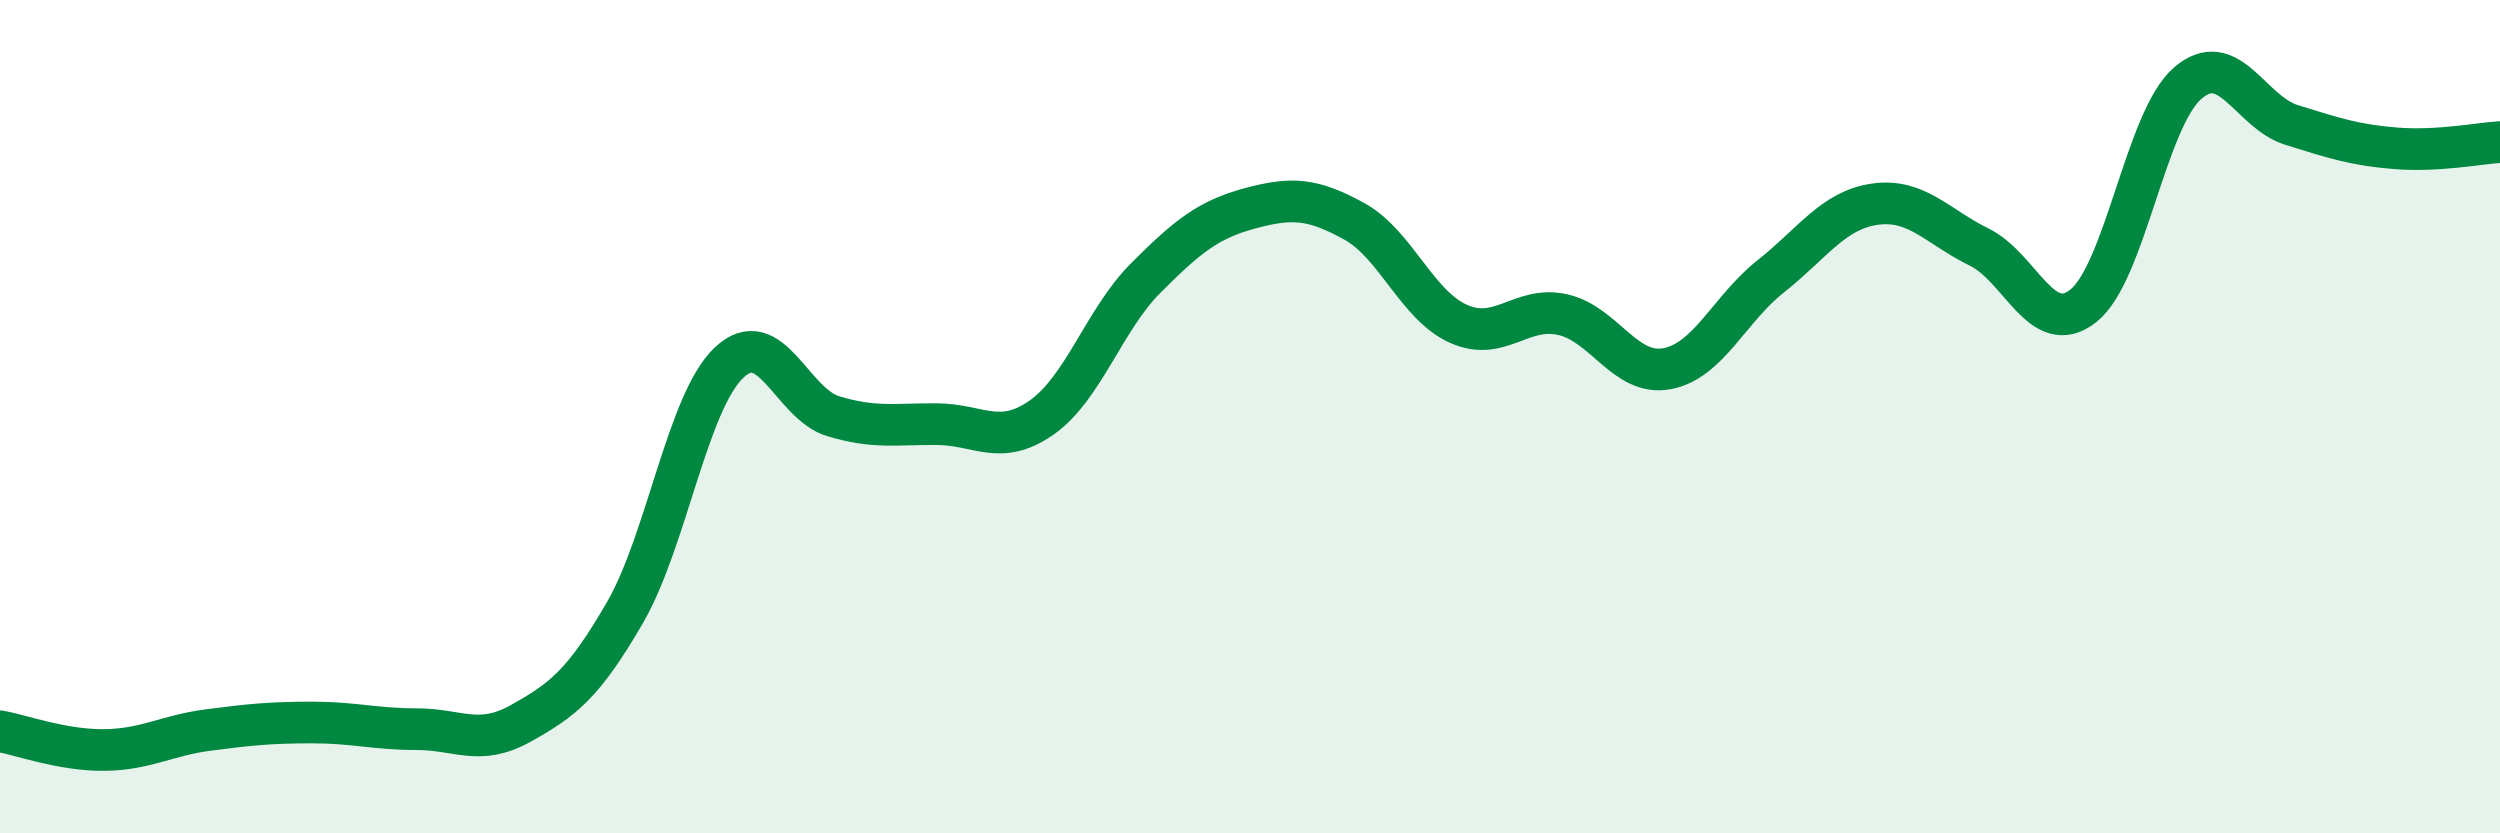 
    <svg width="60" height="20" viewBox="0 0 60 20" xmlns="http://www.w3.org/2000/svg">
      <path
        d="M 0,17.55 C 0.5,17.64 1.5,18.01 2.5,18 C 3.5,17.99 4,17.65 5,17.52 C 6,17.39 6.5,17.34 7.5,17.34 C 8.5,17.34 9,17.5 10,17.5 C 11,17.5 11.5,17.92 12.5,17.36 C 13.5,16.8 14,16.43 15,14.7 C 16,12.97 16.5,9.64 17.5,8.7 C 18.5,7.76 19,9.69 20,9.99 C 21,10.29 21.5,10.17 22.5,10.18 C 23.5,10.19 24,10.72 25,10.02 C 26,9.32 26.5,7.67 27.5,6.67 C 28.5,5.67 29,5.27 30,5 C 31,4.73 31.5,4.76 32.5,5.31 C 33.5,5.86 34,7.32 35,7.77 C 36,8.22 36.5,7.33 37.5,7.55 C 38.5,7.77 39,9.03 40,8.85 C 41,8.67 41.5,7.42 42.5,6.63 C 43.5,5.84 44,5.04 45,4.9 C 46,4.76 46.5,5.44 47.5,5.93 C 48.5,6.42 49,8.13 50,7.34 C 51,6.55 51.5,2.87 52.5,2 C 53.5,1.13 54,2.69 55,3 C 56,3.31 56.5,3.48 57.5,3.56 C 58.5,3.64 59.5,3.44 60,3.41L60 20L0 20Z"
        fill="#008740"
        opacity="0.1"
        stroke-linecap="round"
        stroke-linejoin="round"
      />
      <path
        d="M 0,17.55 C 0.5,17.64 1.5,18.01 2.5,18 C 3.5,17.99 4,17.65 5,17.52 C 6,17.39 6.5,17.34 7.5,17.34 C 8.5,17.34 9,17.5 10,17.5 C 11,17.5 11.5,17.92 12.5,17.36 C 13.5,16.8 14,16.43 15,14.7 C 16,12.97 16.5,9.64 17.5,8.7 C 18.5,7.76 19,9.69 20,9.99 C 21,10.29 21.5,10.17 22.5,10.18 C 23.5,10.19 24,10.72 25,10.02 C 26,9.32 26.5,7.67 27.5,6.67 C 28.5,5.67 29,5.27 30,5 C 31,4.73 31.5,4.76 32.5,5.31 C 33.5,5.86 34,7.32 35,7.77 C 36,8.22 36.5,7.33 37.5,7.55 C 38.5,7.77 39,9.03 40,8.85 C 41,8.67 41.5,7.42 42.5,6.63 C 43.5,5.84 44,5.04 45,4.9 C 46,4.76 46.5,5.44 47.5,5.93 C 48.5,6.42 49,8.13 50,7.34 C 51,6.55 51.5,2.87 52.5,2 C 53.5,1.13 54,2.69 55,3 C 56,3.31 56.5,3.48 57.5,3.56 C 58.5,3.64 59.5,3.44 60,3.41"
        stroke="#008740"
        stroke-width="1"
        fill="none"
        stroke-linecap="round"
        stroke-linejoin="round"
      />
    </svg>
  